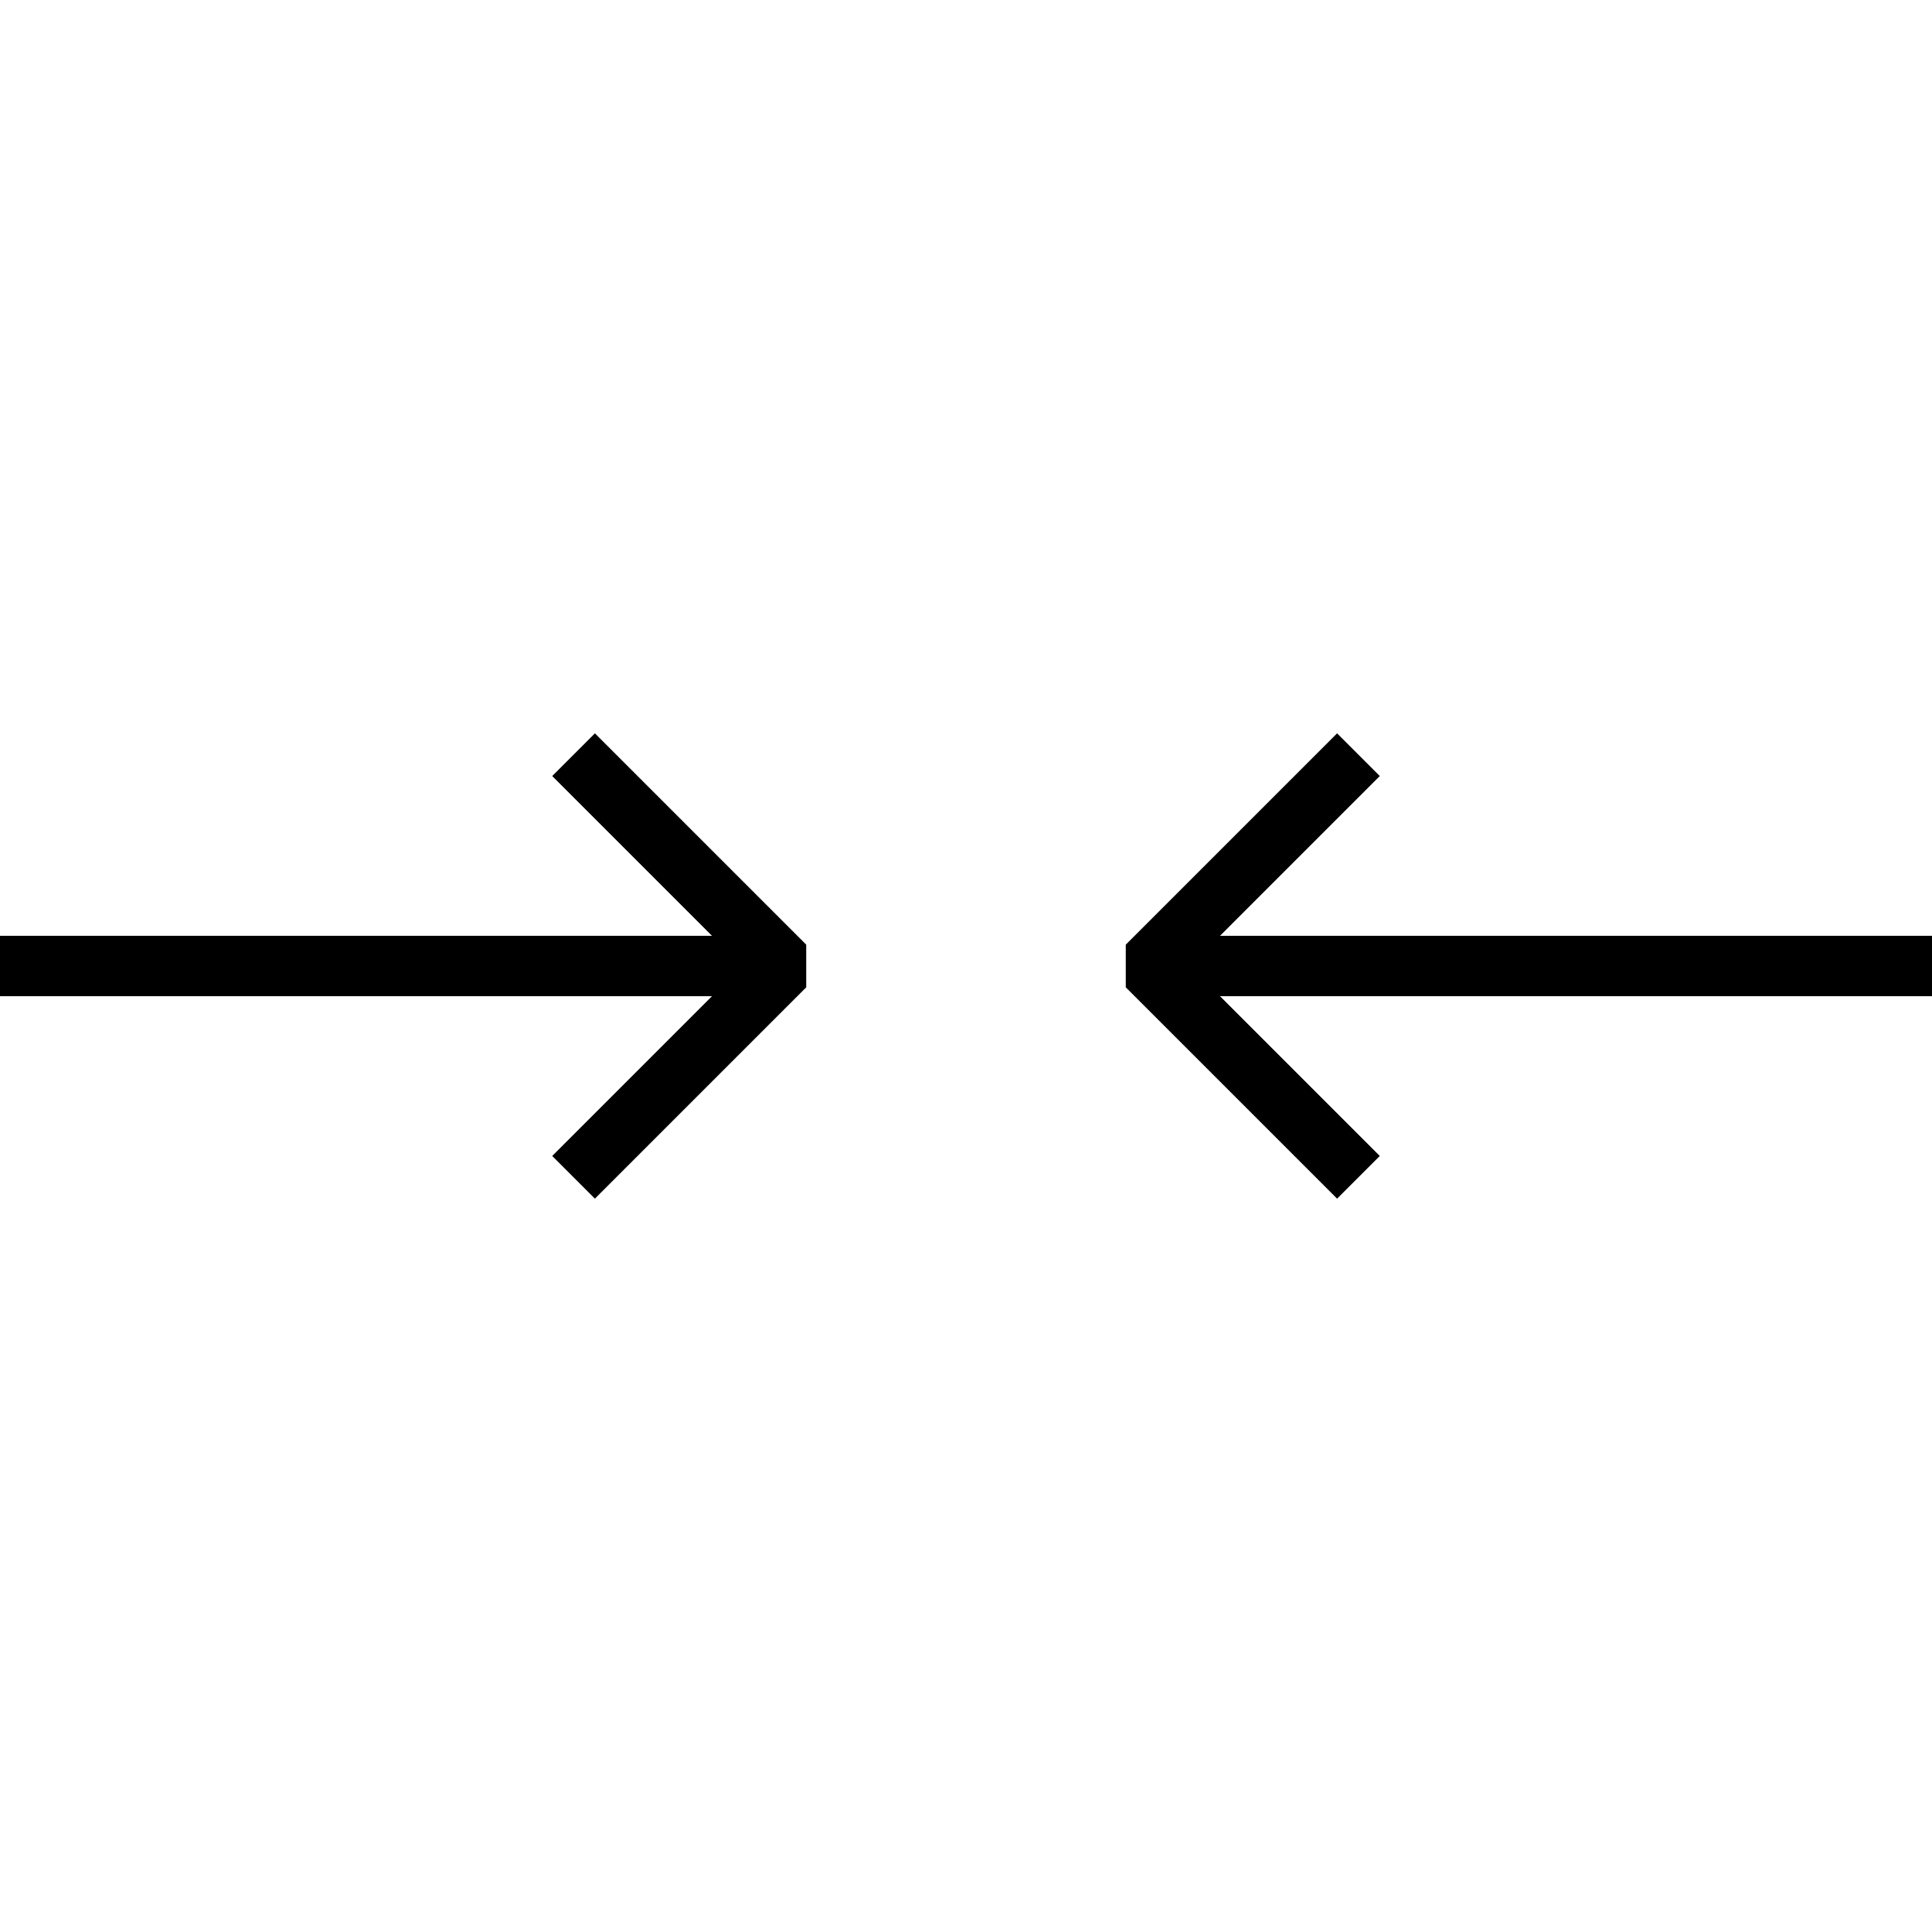 <?xml version="1.0" encoding="utf-8"?>
<!-- Generator: Adobe Illustrator 16.0.0, SVG Export Plug-In . SVG Version: 6.00 Build 0)  -->
<!DOCTYPE svg PUBLIC "-//W3C//DTD SVG 1.1//EN" "http://www.w3.org/Graphics/SVG/1.1/DTD/svg11.dtd">
<svg version="1.1" id="Layer_1" xmlns="http://www.w3.org/2000/svg" xmlns:xlink="http://www.w3.org/1999/xlink" x="0px" y="0px"
	 width="64px" height="64px" viewBox="0 0 64 64" enable-background="new 0 0 64 64" xml:space="preserve">
<polyline fill="none" stroke="#000000" stroke-width="2" stroke-linejoin="bevel" stroke-miterlimit="10" points="45,25 38,32 
	45,39 "/>
<line fill="none" stroke="#000000" stroke-width="2" stroke-miterlimit="10" x1="38" y1="32" x2="64" y2="32"/>
<polyline fill="none" stroke="#000000" stroke-width="2" stroke-linejoin="bevel" stroke-miterlimit="10" points="19,39 26,32 
	19,25 "/>
<line fill="none" stroke="#000000" stroke-width="2" stroke-miterlimit="10" x1="26" y1="32" x2="0" y2="32"/>
</svg>
